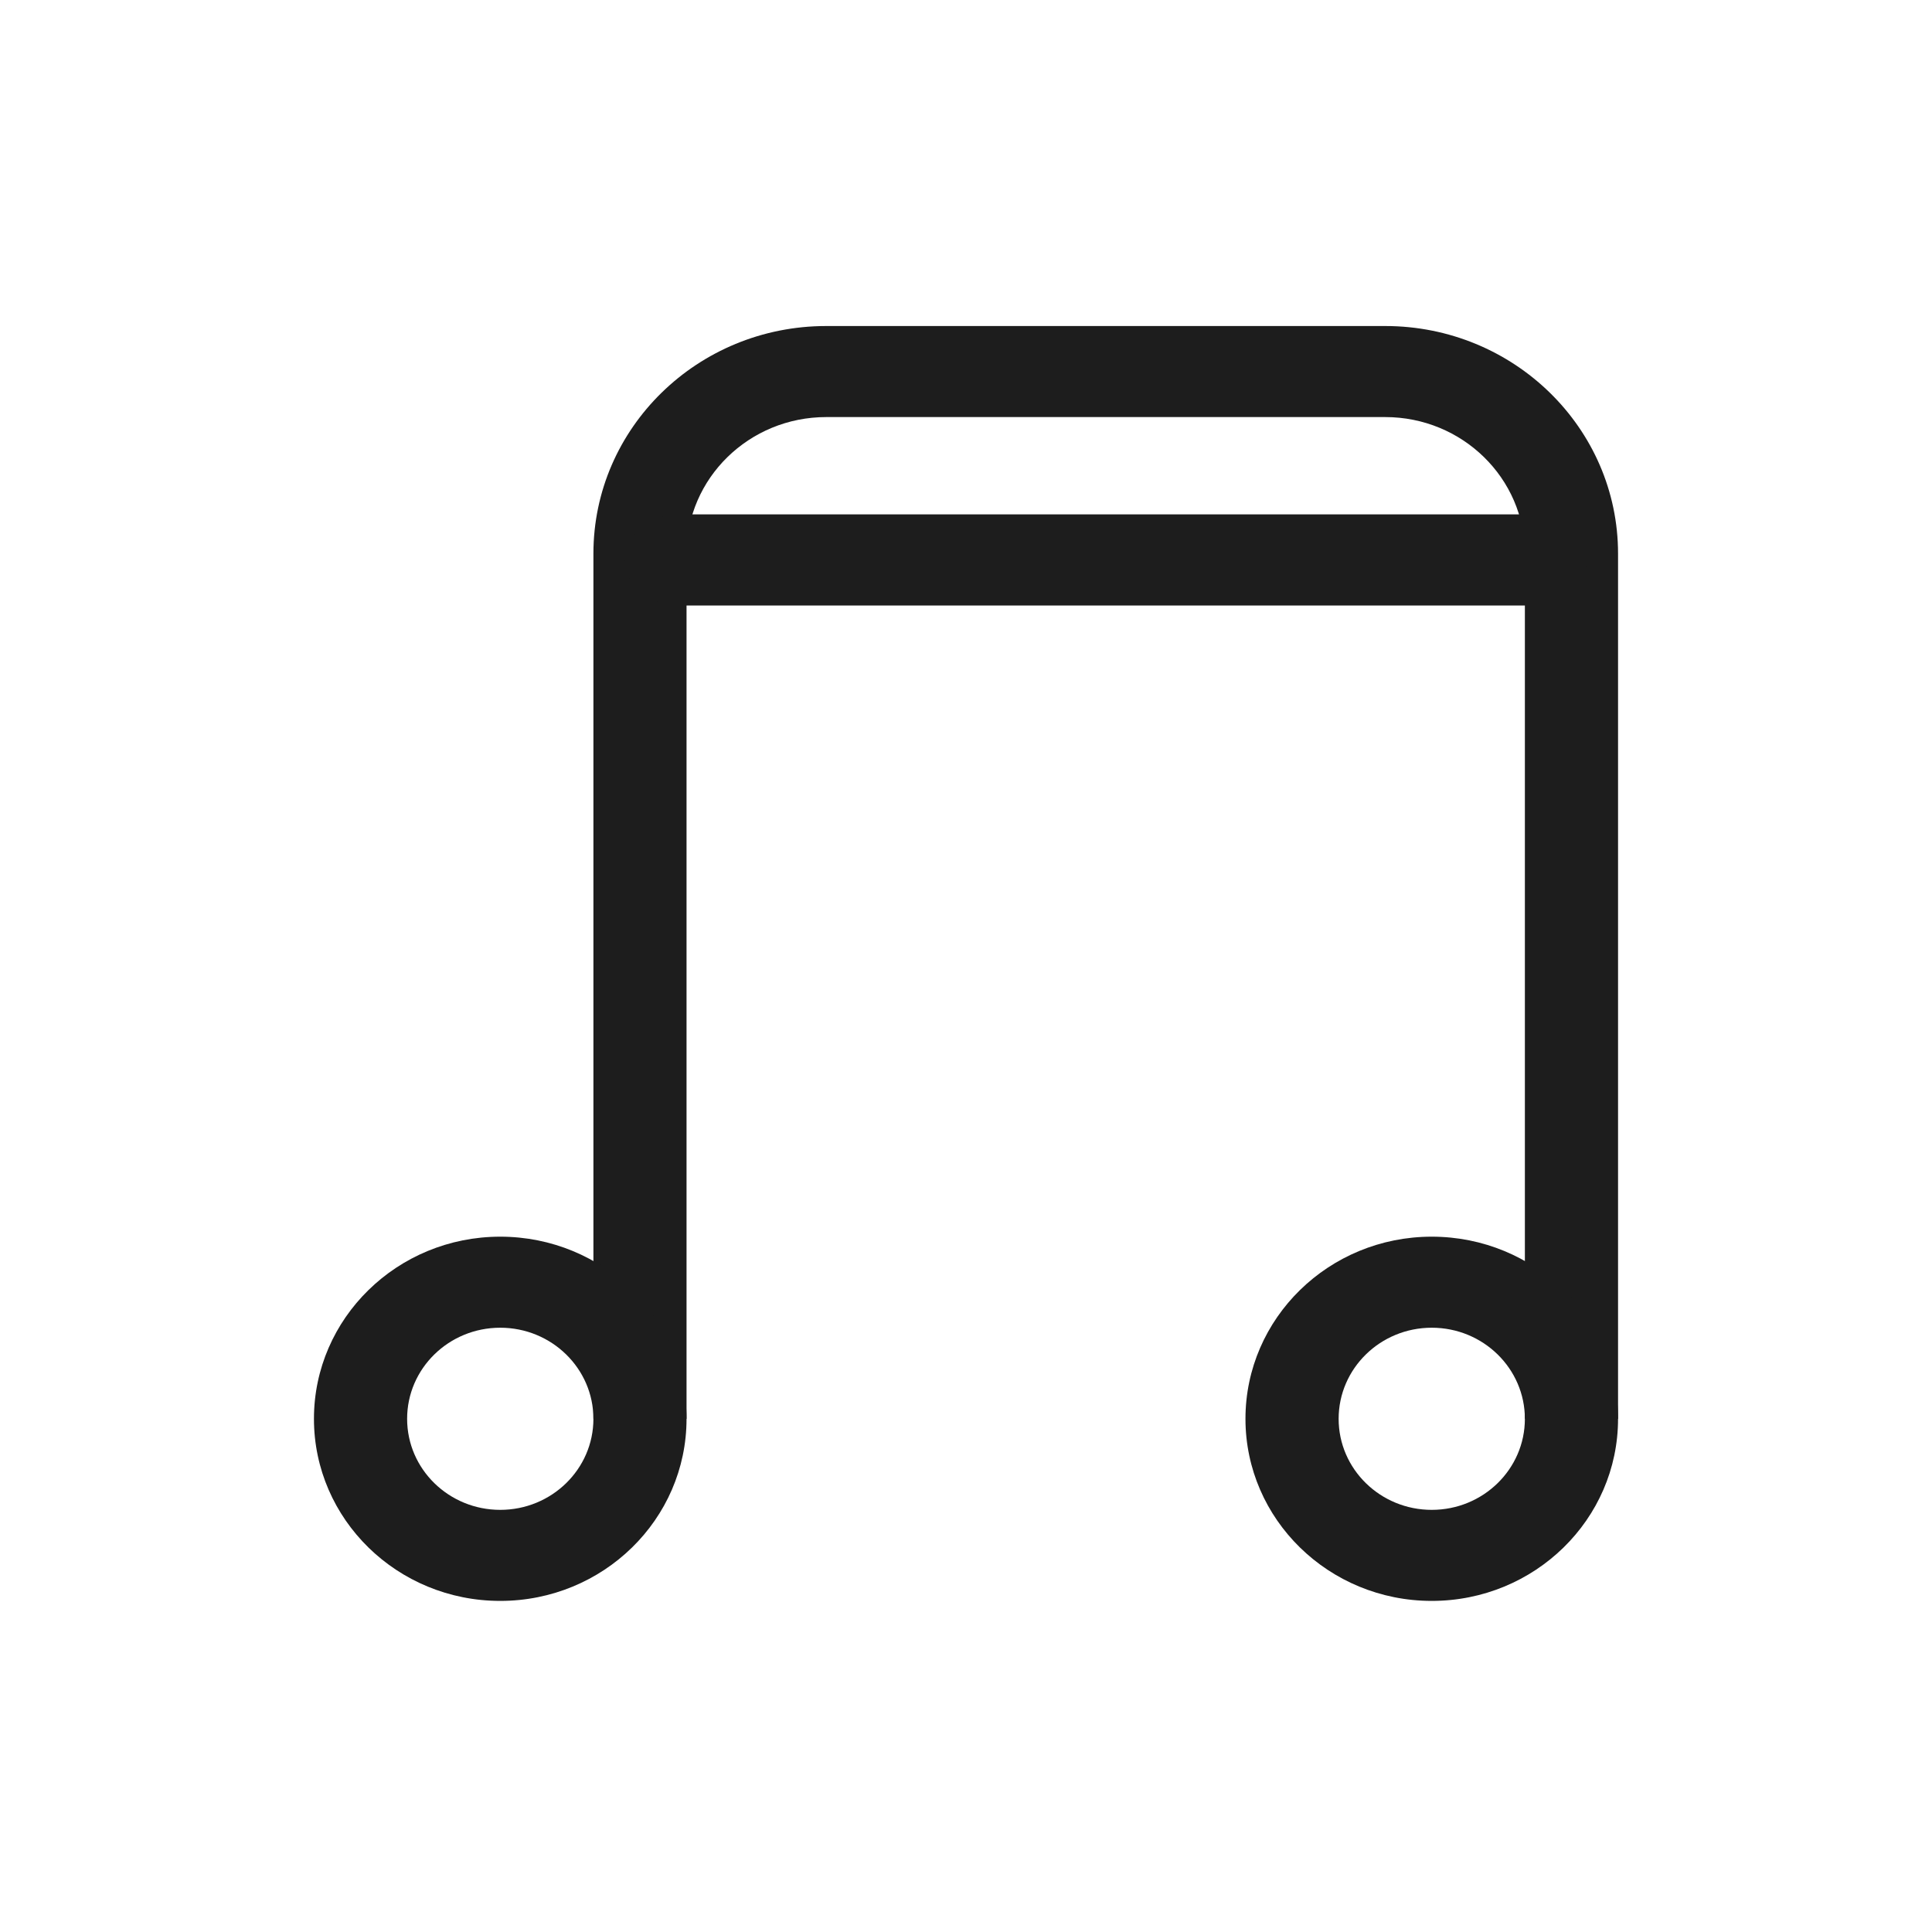 <svg width="40" height="40" viewBox="0 0 40 40" fill="none" xmlns="http://www.w3.org/2000/svg">
<path d="M33.5 11.463C33.5 8.86 31.341 6.75 28.679 6.75L17.107 6.75C14.444 6.75 12.286 8.86 12.286 11.463L12.286 29.375L14.214 29.375L14.214 11.463C14.214 9.902 15.509 8.635 17.107 8.635L28.679 8.635C30.276 8.635 31.571 9.902 31.571 11.463L31.571 29.375L33.5 29.375L33.5 11.463Z" fill="#1D1D1D"/>
<path fill-rule="evenodd" clip-rule="evenodd" d="M10.357 31.26C11.422 31.26 12.286 30.416 12.286 29.375C12.286 28.334 11.422 27.489 10.357 27.489C9.292 27.489 8.429 28.333 8.429 29.375C8.429 30.416 9.292 31.26 10.357 31.26ZM10.357 33.145C12.487 33.145 14.214 31.457 14.214 29.375C14.214 27.292 12.487 25.604 10.357 25.604C8.227 25.604 6.5 27.292 6.5 29.375C6.5 31.457 8.227 33.145 10.357 33.145Z" fill="#1D1D1D"/>
<path fill-rule="evenodd" clip-rule="evenodd" d="M29.643 31.26C30.708 31.26 31.571 30.416 31.571 29.375C31.571 28.334 30.708 27.489 29.643 27.489C28.578 27.489 27.715 28.334 27.715 29.375C27.715 30.416 28.578 31.26 29.643 31.26ZM29.643 33.145C31.773 33.145 33.5 31.457 33.5 29.375C33.5 27.292 31.773 25.604 29.643 25.604C27.513 25.604 25.786 27.292 25.786 29.375C25.786 31.457 27.513 33.145 29.643 33.145Z" fill="#1D1D1D"/>
<path d="M12.929 11.593C12.929 11.072 13.424 10.65 14.036 10.65L31.75 10.65C32.361 10.65 32.857 11.072 32.857 11.593C32.857 12.114 32.361 12.536 31.75 12.536L14.036 12.536C13.424 12.536 12.929 12.114 12.929 11.593Z" fill="#1D1D1D"/>
</svg>
